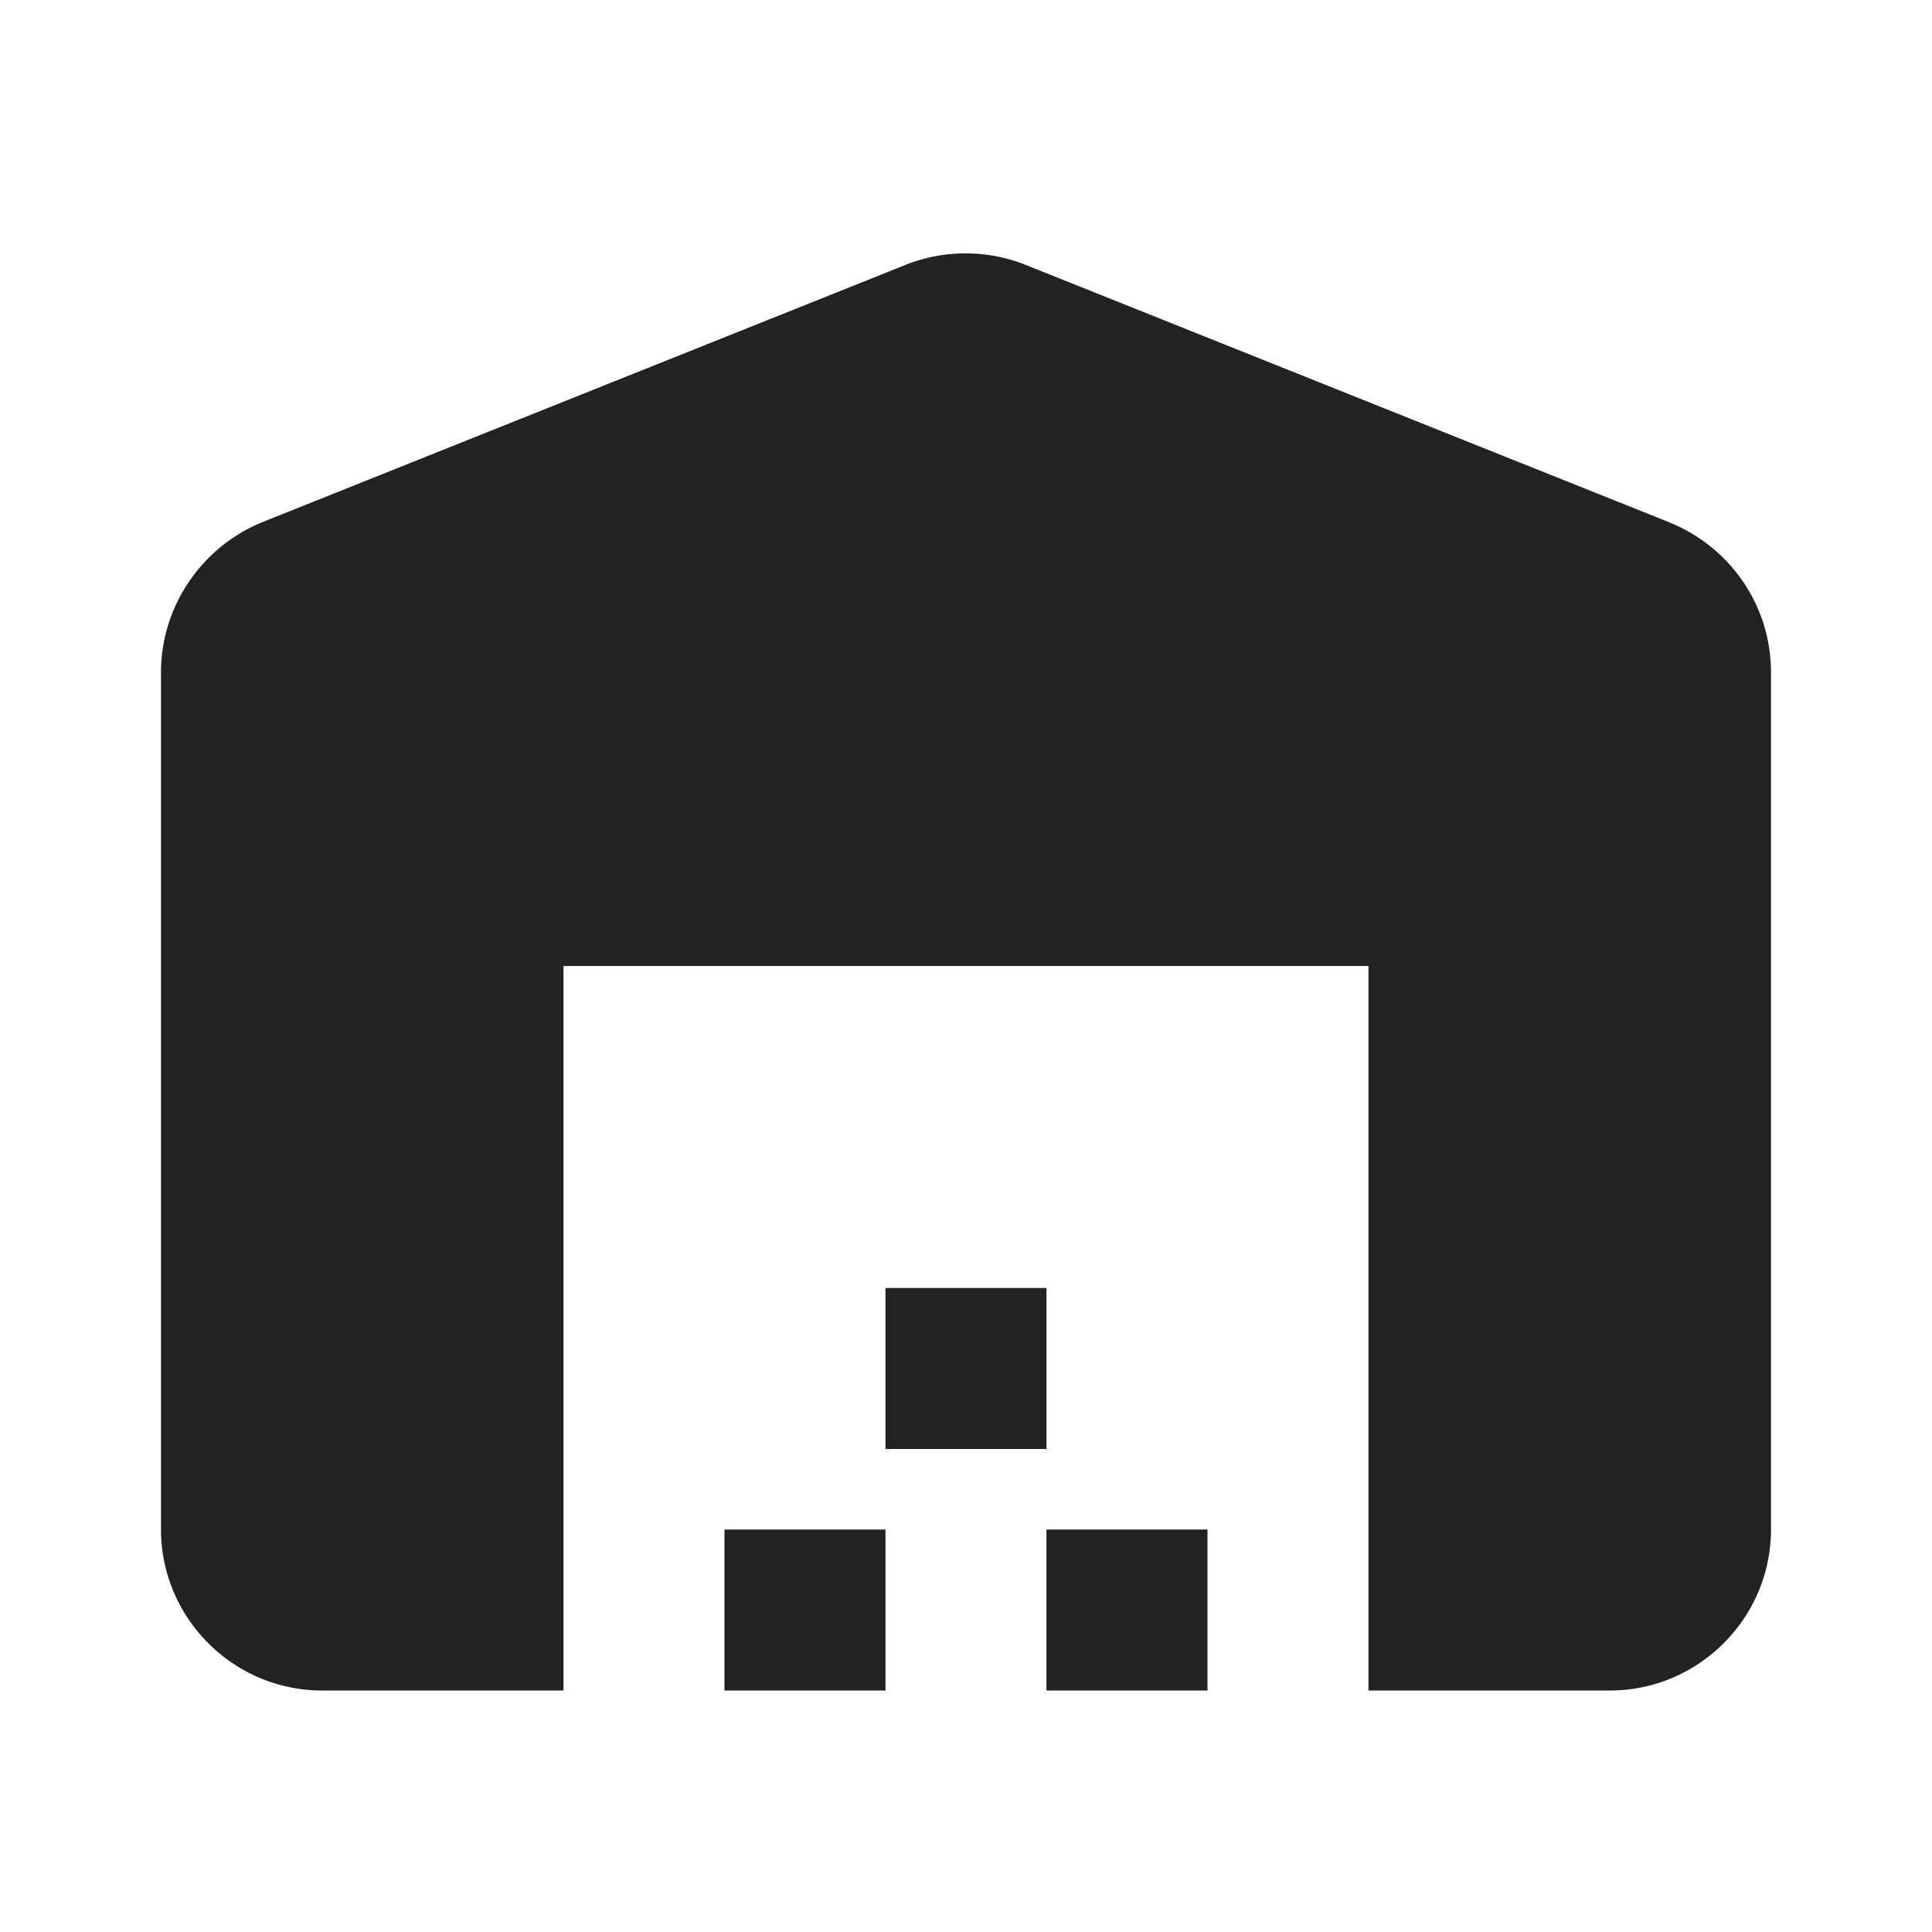 <svg width="85" height="85" fill="none" xmlns="http://www.w3.org/2000/svg"><path d="M77.916 67.292V29.573c0-2.904-1.77-5.49-4.462-6.588L45.12 11.652a7.15 7.15 0 00-5.278 0L11.51 22.985c-2.656 1.098-4.427 3.72-4.427 6.588v37.719c0 3.896 3.188 7.083 7.083 7.083h10.625V42.5h35.417v31.875h10.625c3.896 0 7.083-3.187 7.083-7.083zm-38.958 0h-7.083v7.083h7.083v-7.083zm7.083-10.625h-7.083v7.083h7.083v-7.083zm7.084 10.625H46.04v7.083h7.084v-7.083z" fill="#202224"/></svg>